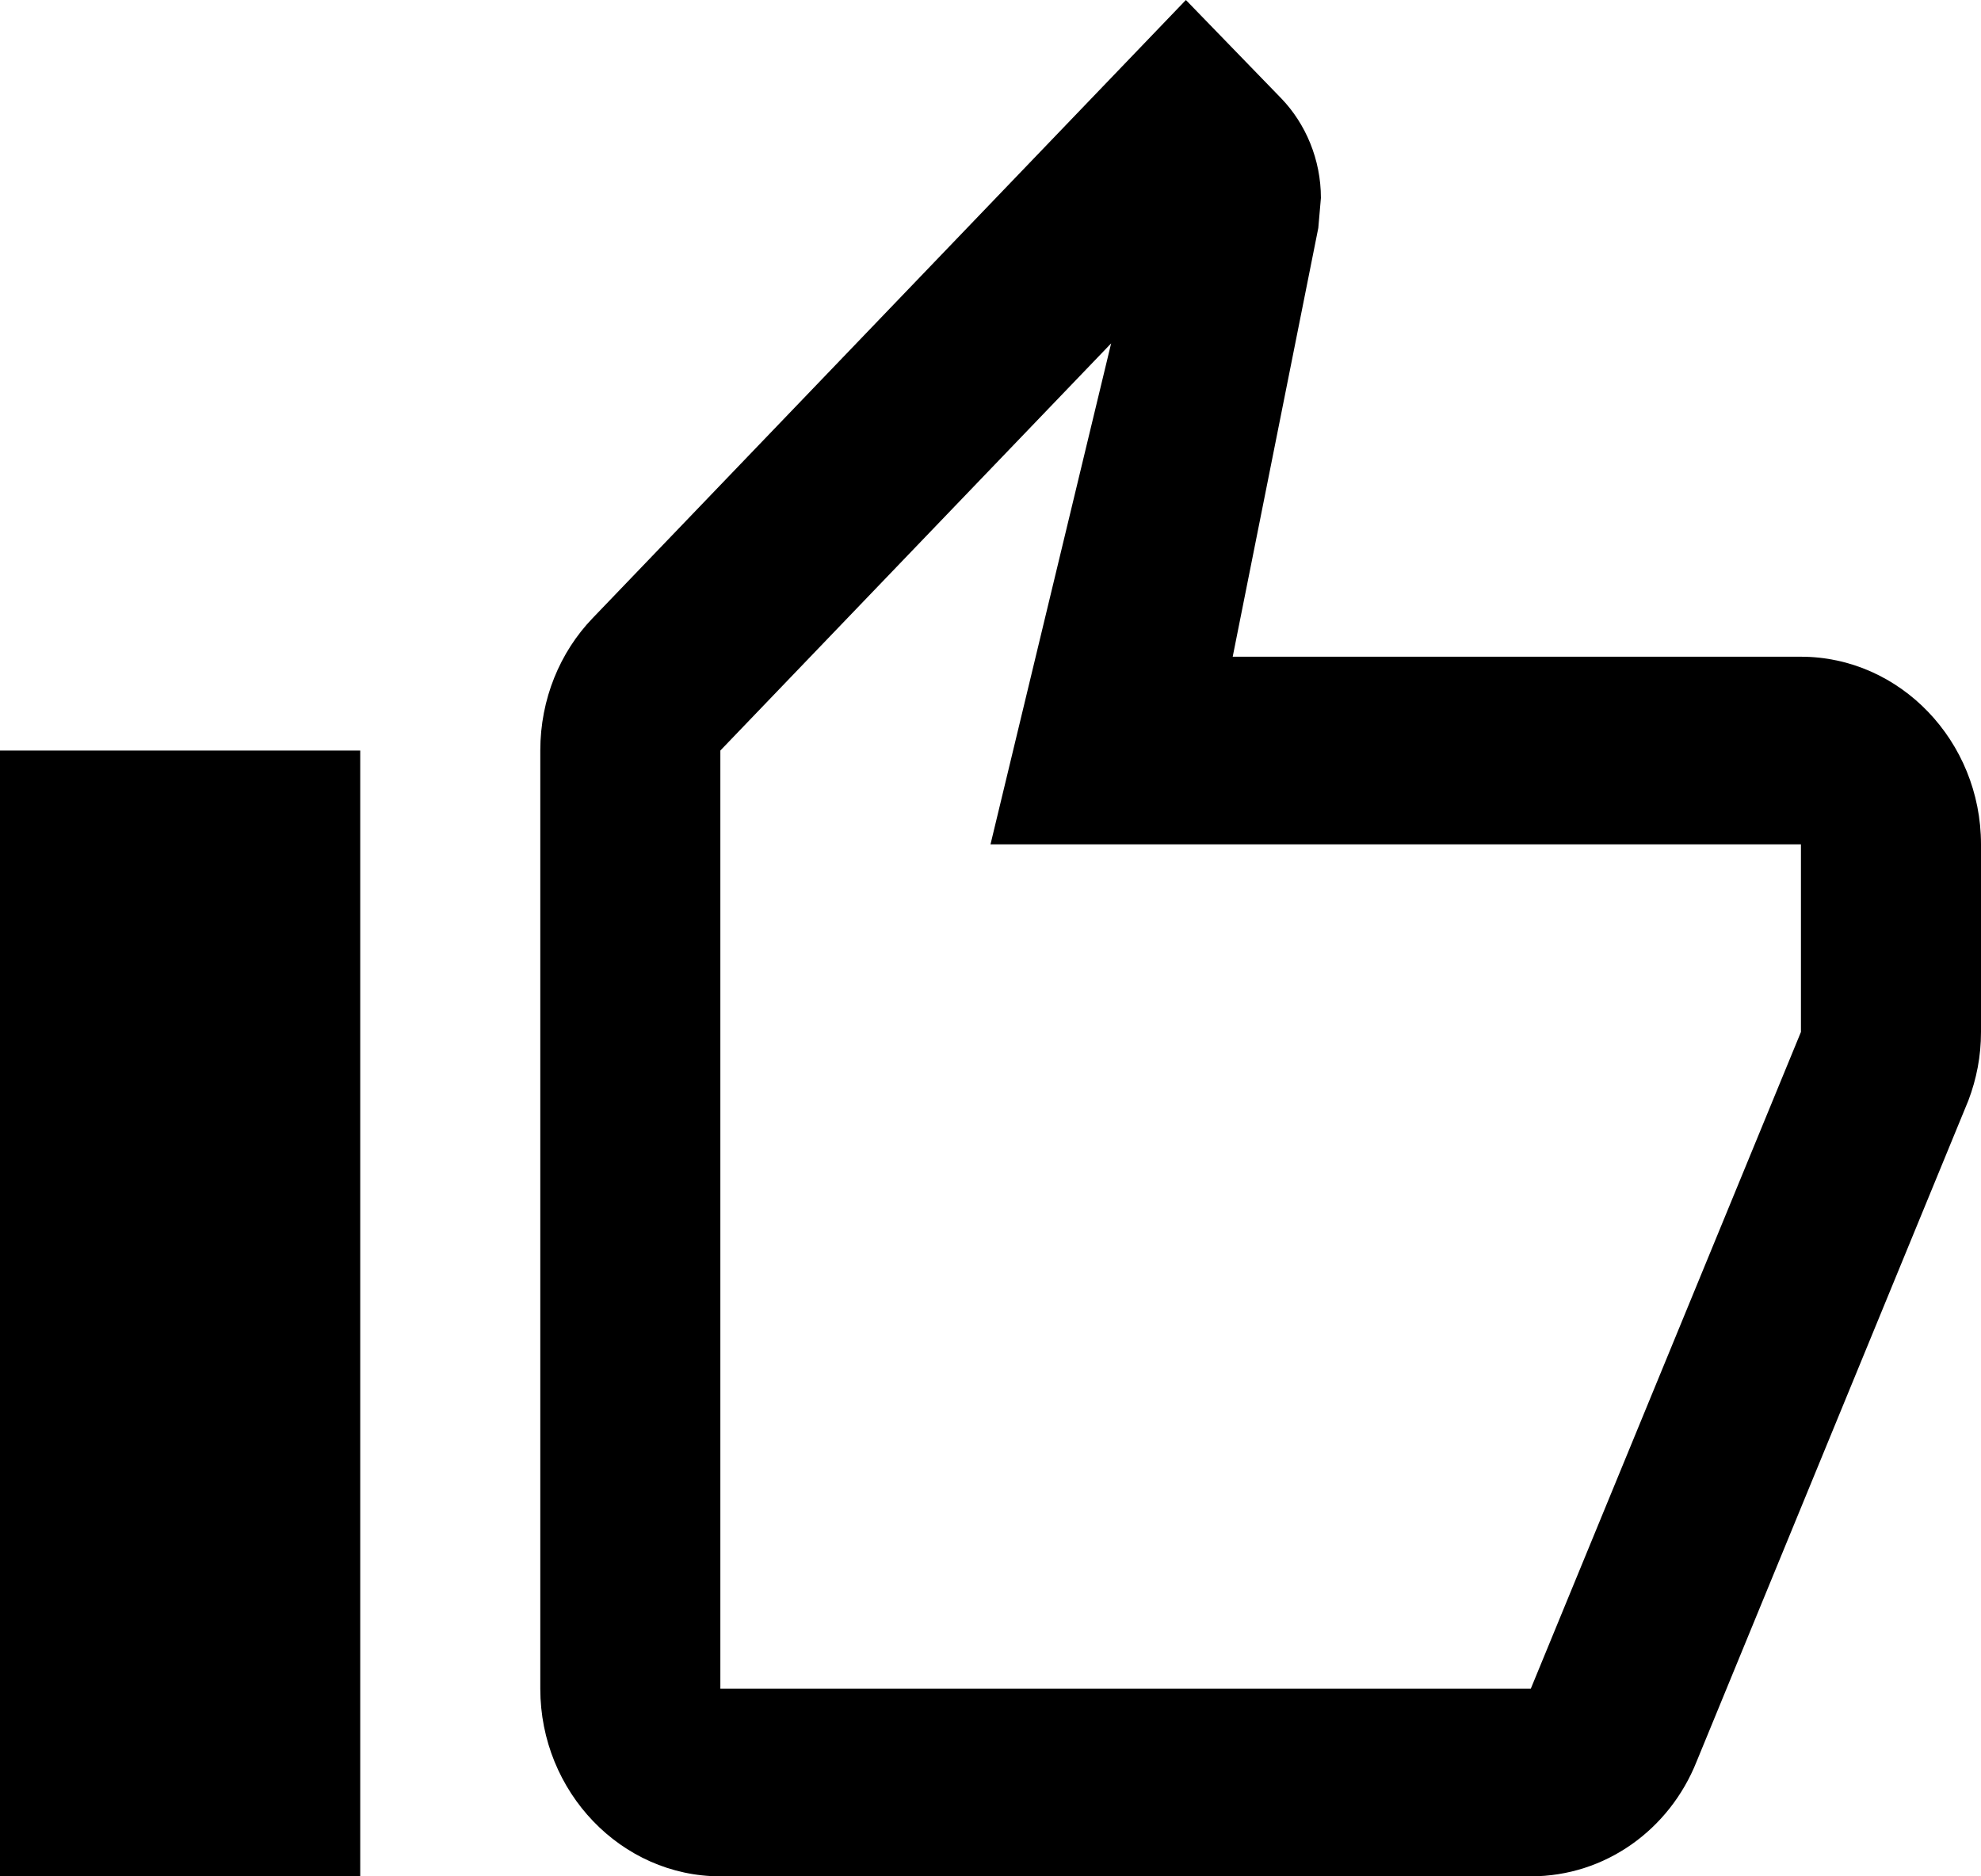 <svg width="19" height="18" viewBox="0 0 19 18" fill="none" xmlns="http://www.w3.org/2000/svg">
<path d="M6.909 18H14.682C15.399 18 16.012 17.55 16.271 16.902L18.879 10.557C18.957 10.35 19 10.134 19 9.9V8.1C19 7.11 18.223 6.3 17.273 6.3H11.823L12.644 2.187L12.669 1.899C12.669 1.53 12.523 1.188 12.29 0.945L11.374 0L5.683 5.931C5.372 6.255 5.182 6.705 5.182 7.2V16.2C5.182 17.19 5.959 18 6.909 18ZM6.909 7.2L10.657 3.294L9.5 8.1H17.273V9.9L14.682 16.2H6.909V7.2ZM0 7.2H3.455V18H0V7.2Z" fill="black"/>
</svg>
